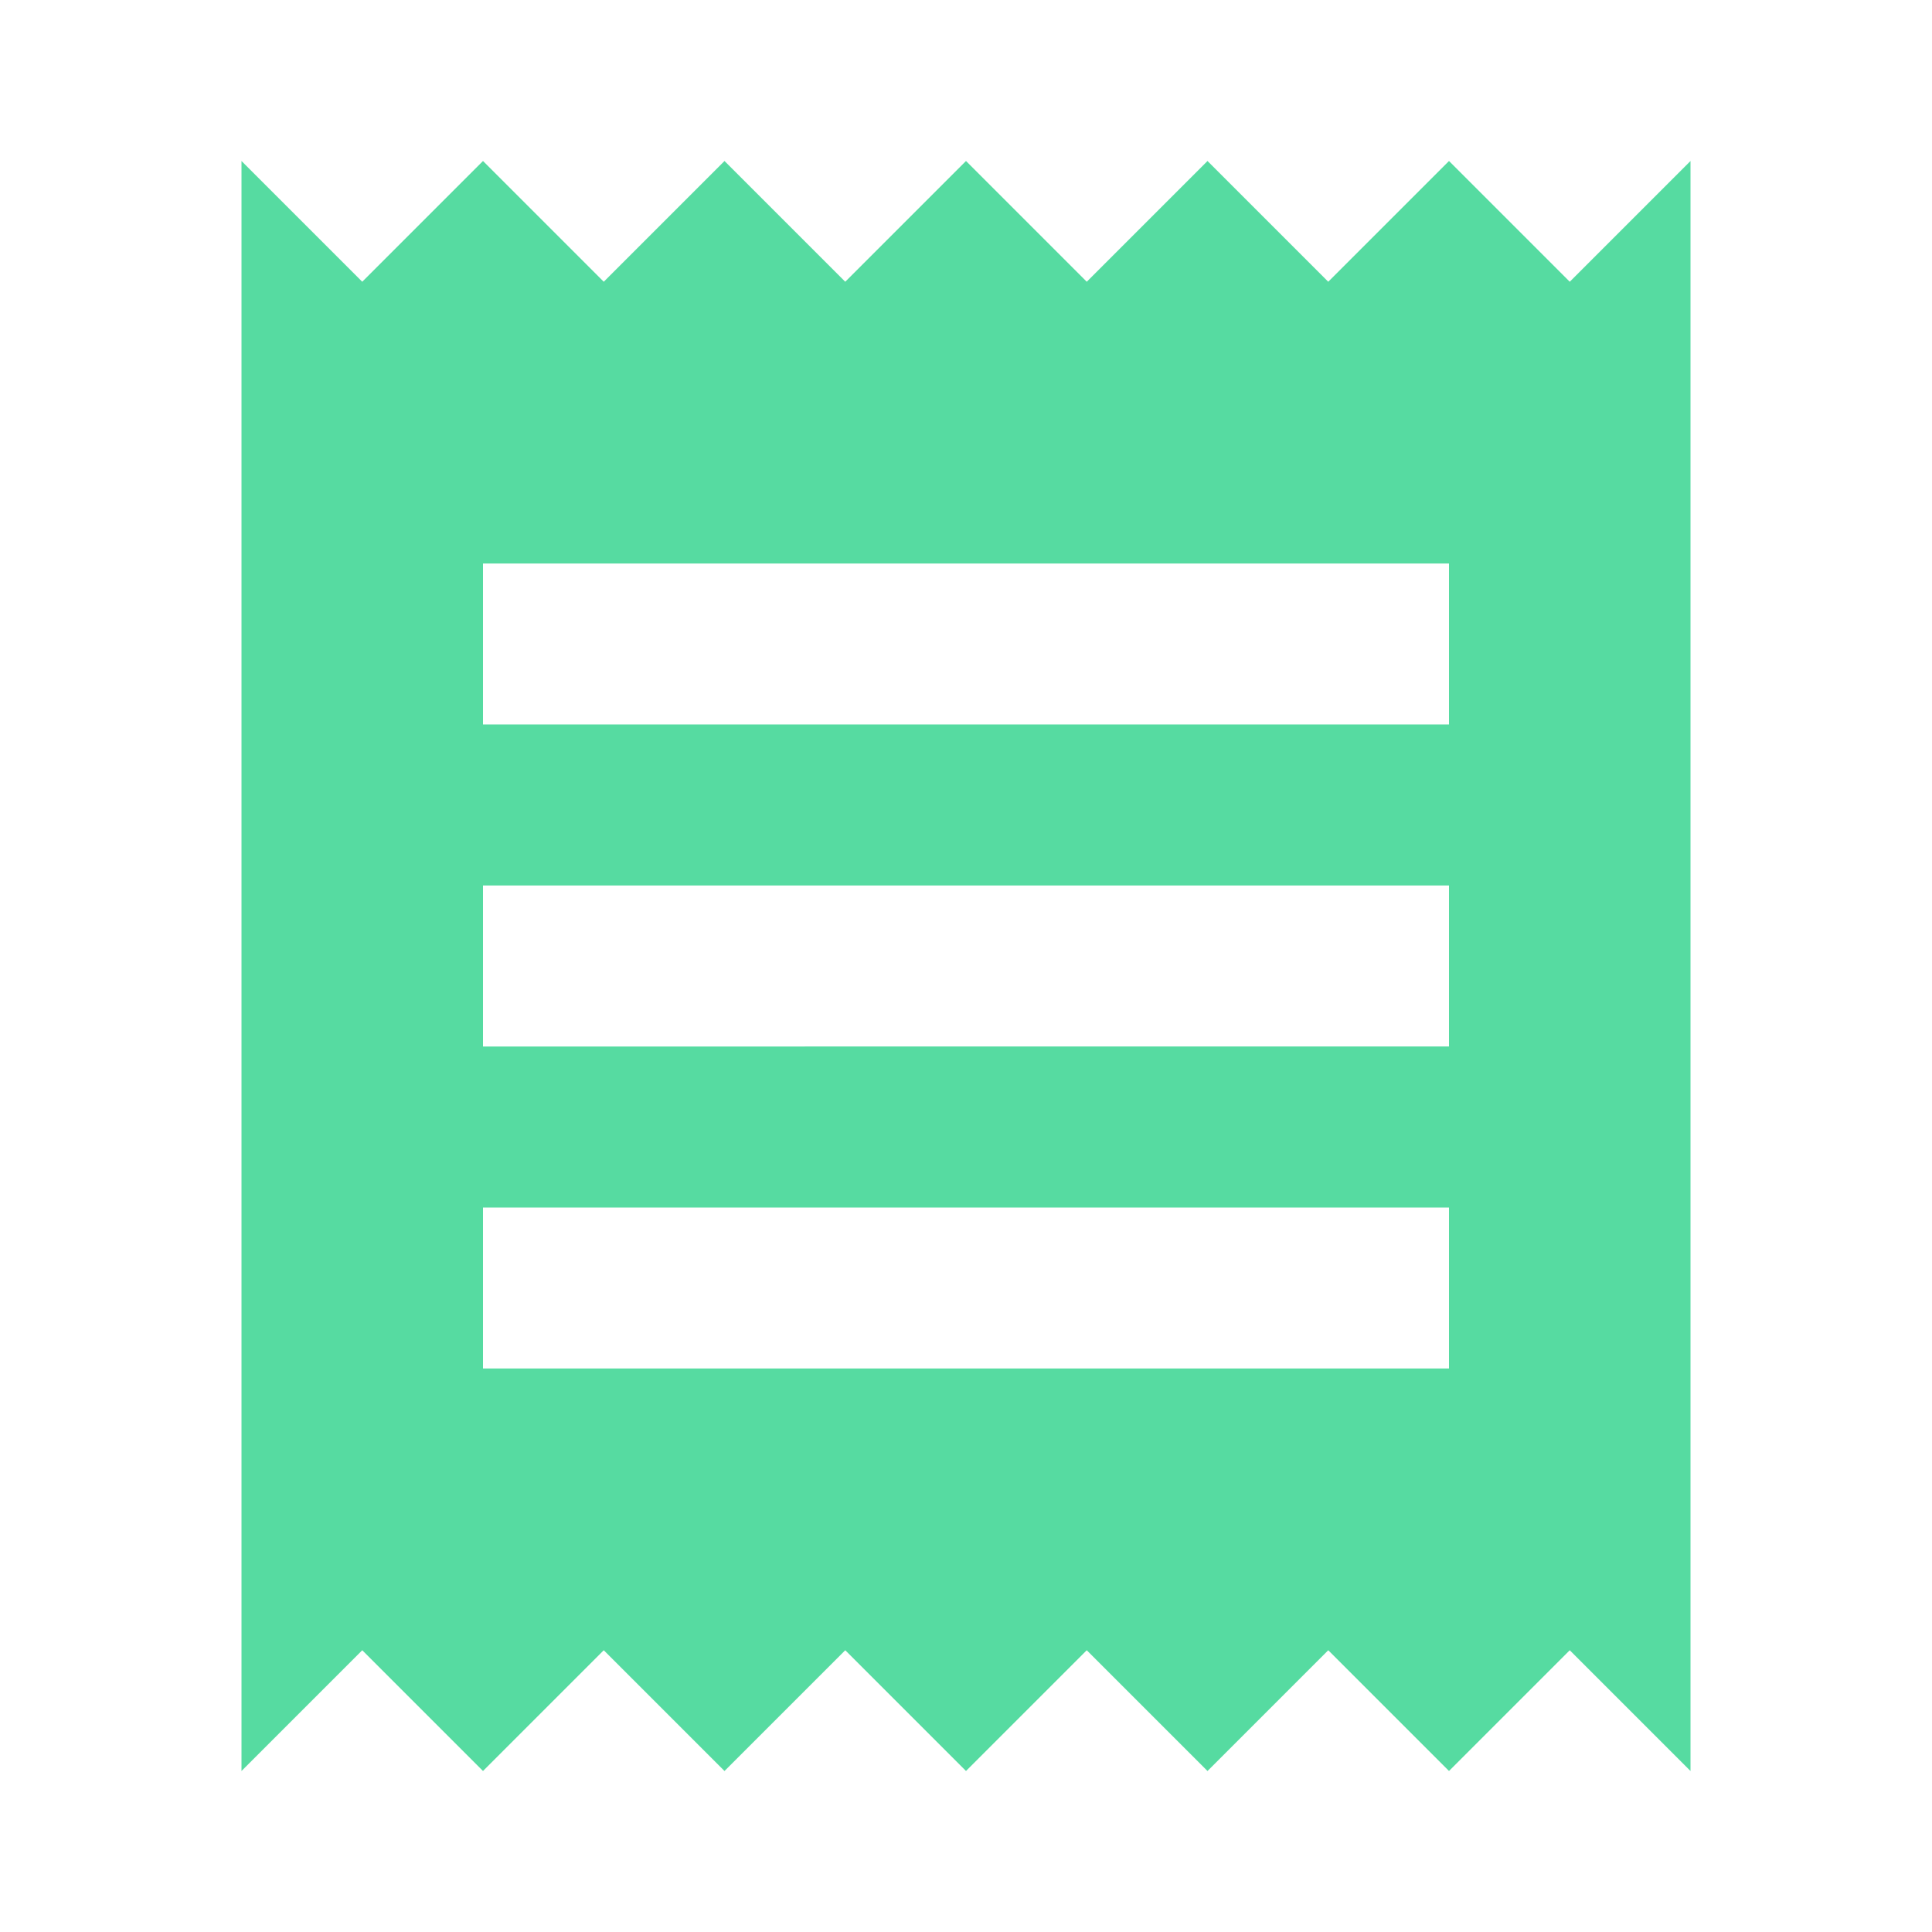 <svg xmlns="http://www.w3.org/2000/svg" width="24" height="24" viewBox="0 0 24 24"><defs><style>.a{fill:#56dba1;}.b{fill:none;}</style></defs><path class="a" d="M18,17H6V15H18Zm0-4H6V11H18Zm0-4H6V7H18ZM3,22l1.5-1.5L6,22l1.5-1.5L9,22l1.5-1.5L12,22l1.5-1.5L15,22l1.5-1.5L18,22l1.5-1.5L21,22V2L19.5,3.5,18,2,16.5,3.5,15,2,13.5,3.5,12,2,10.5,3.5,9,2,7.5,3.5,6,2,4.5,3.5,3,2Z"/><path class="b" d="M0,0H24V24H0Z"/></svg>